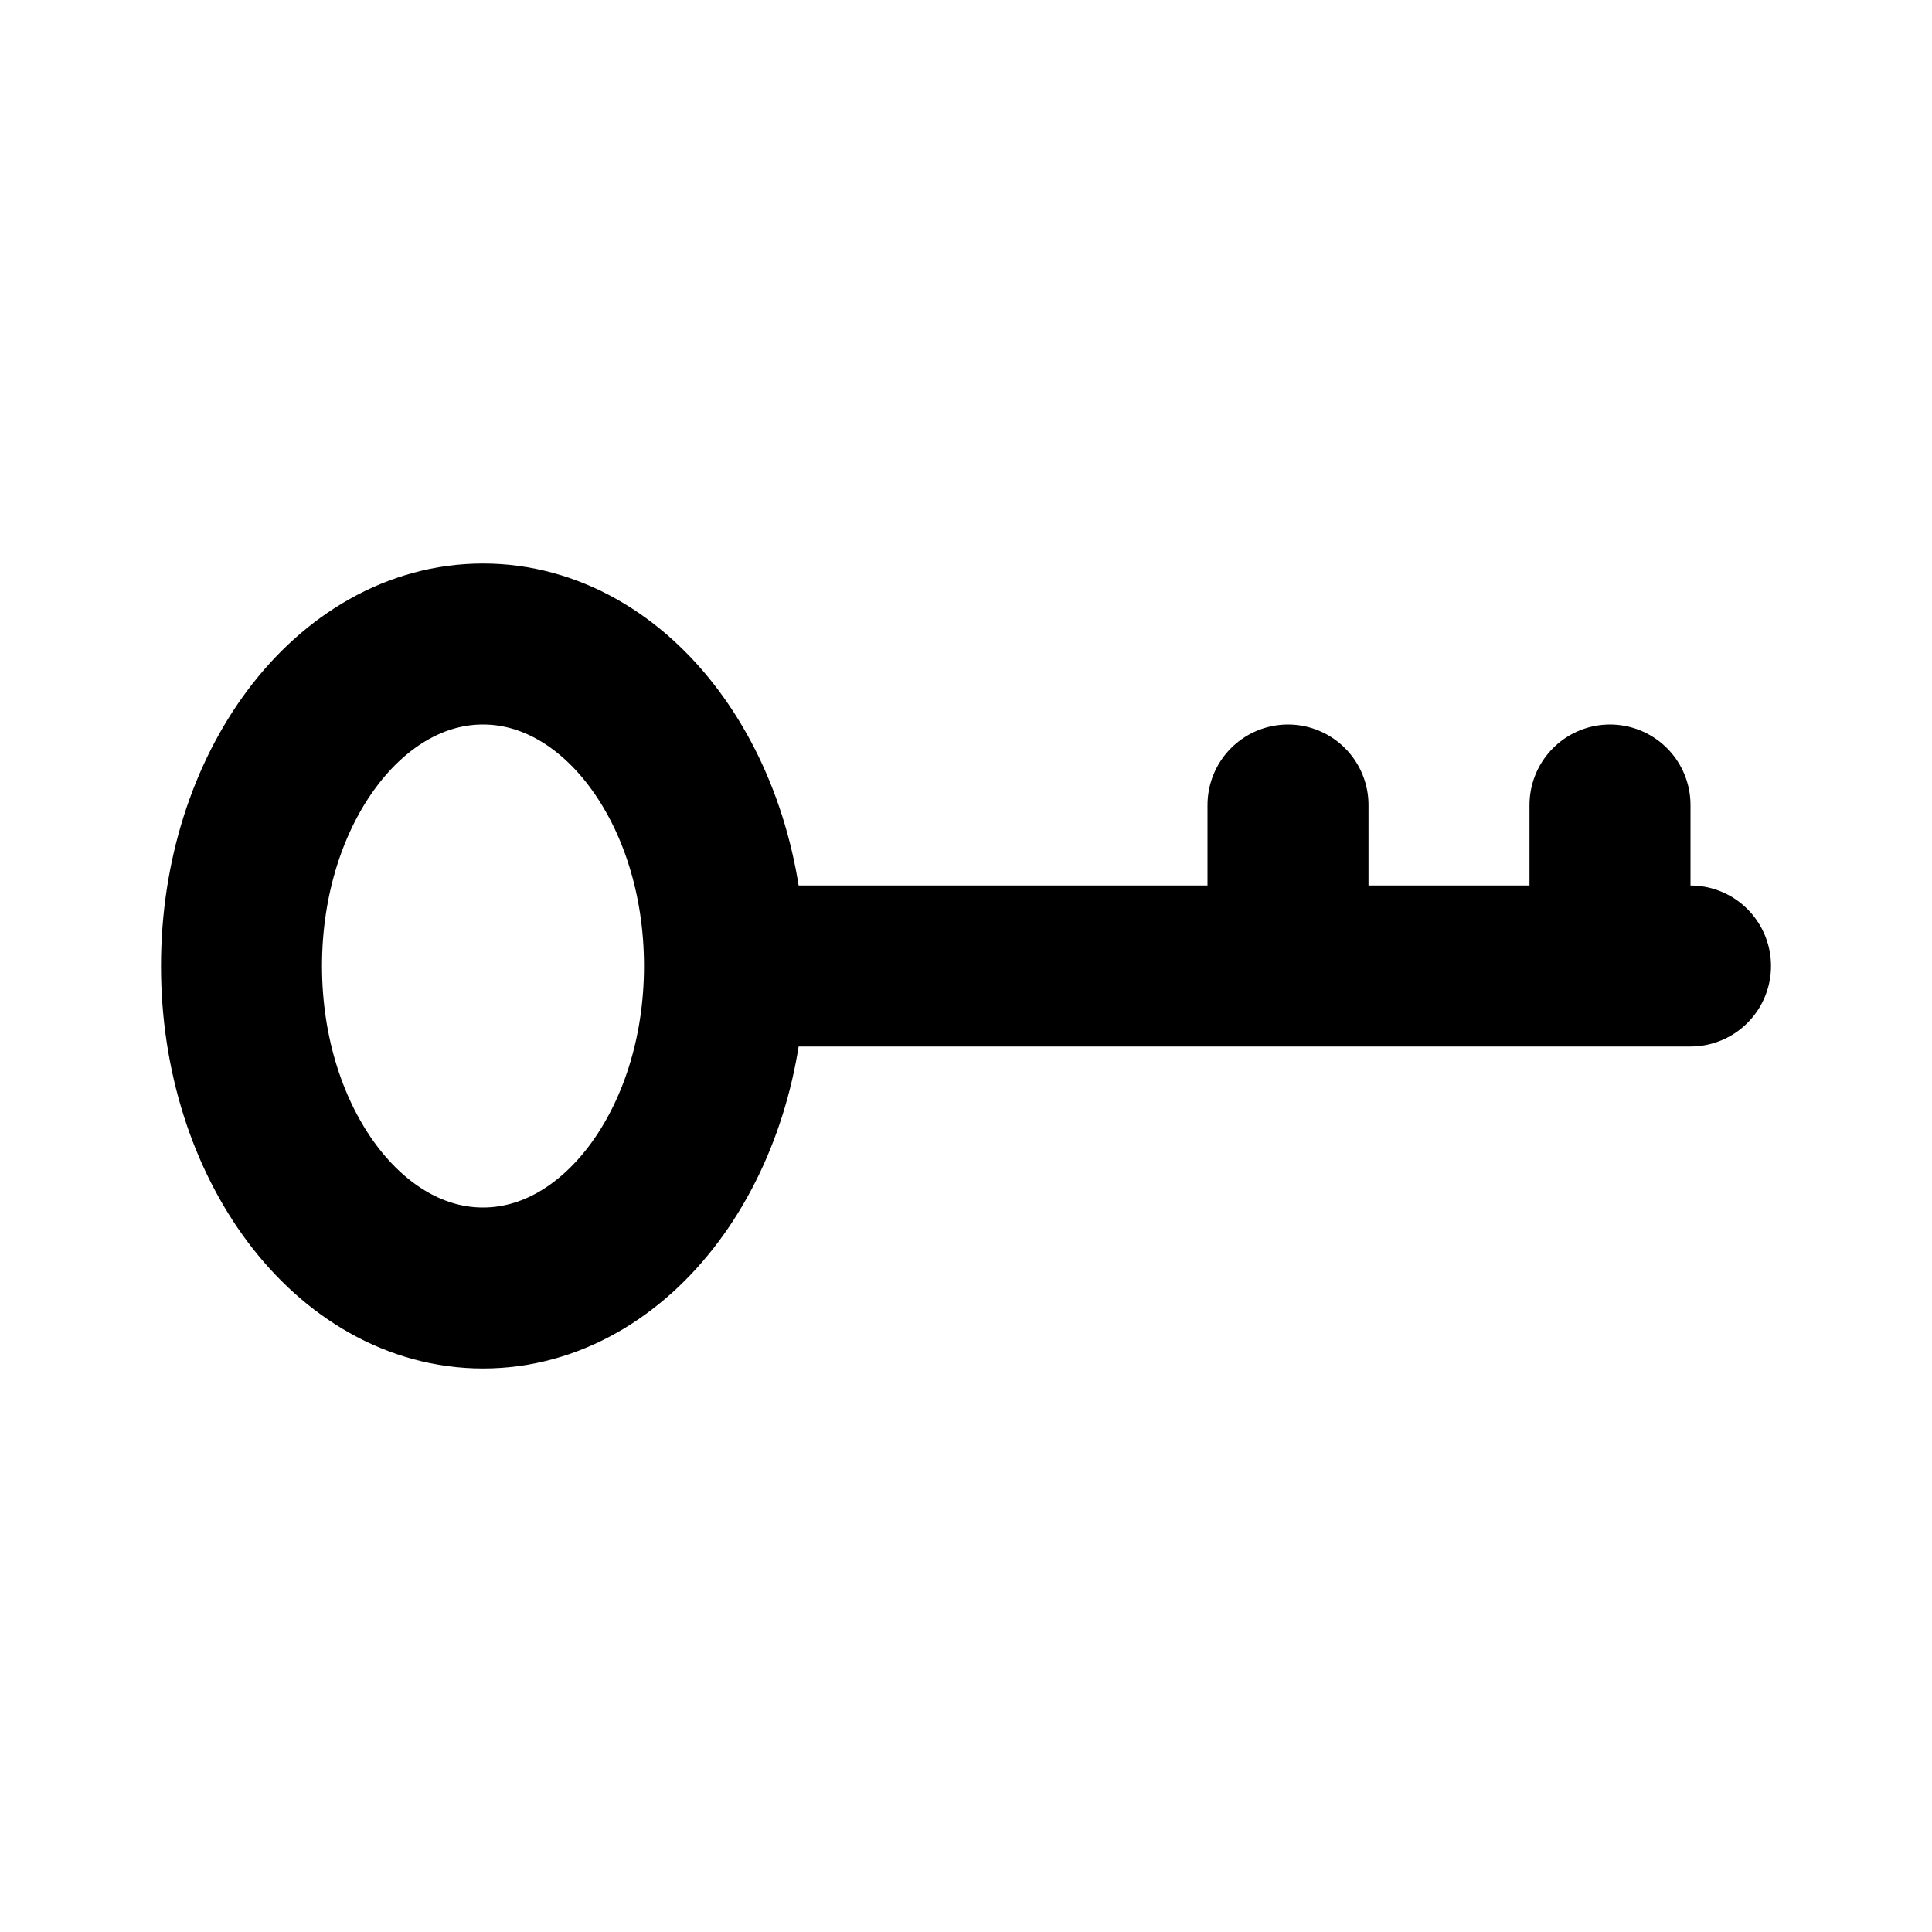 <?xml version="1.0" encoding="utf-8"?>
<svg fill="#000000" width="800px" height="800px" viewBox="0 0 24 24" id="key-3" data-name="Flat Line" xmlns="http://www.w3.org/2000/svg" class="icon flat-line"><path id="primary" d="M9,12H21m-1,0V10m-4,2V10M6,8C4.34,8,3,9.79,3,12s1.34,4,3,4,3-1.79,3-4S7.66,8,6,8Z" style="fill: none; stroke: rgb(0, 0, 0); stroke-linecap: round; stroke-linejoin: round; stroke-width: 2;"></path></svg>
